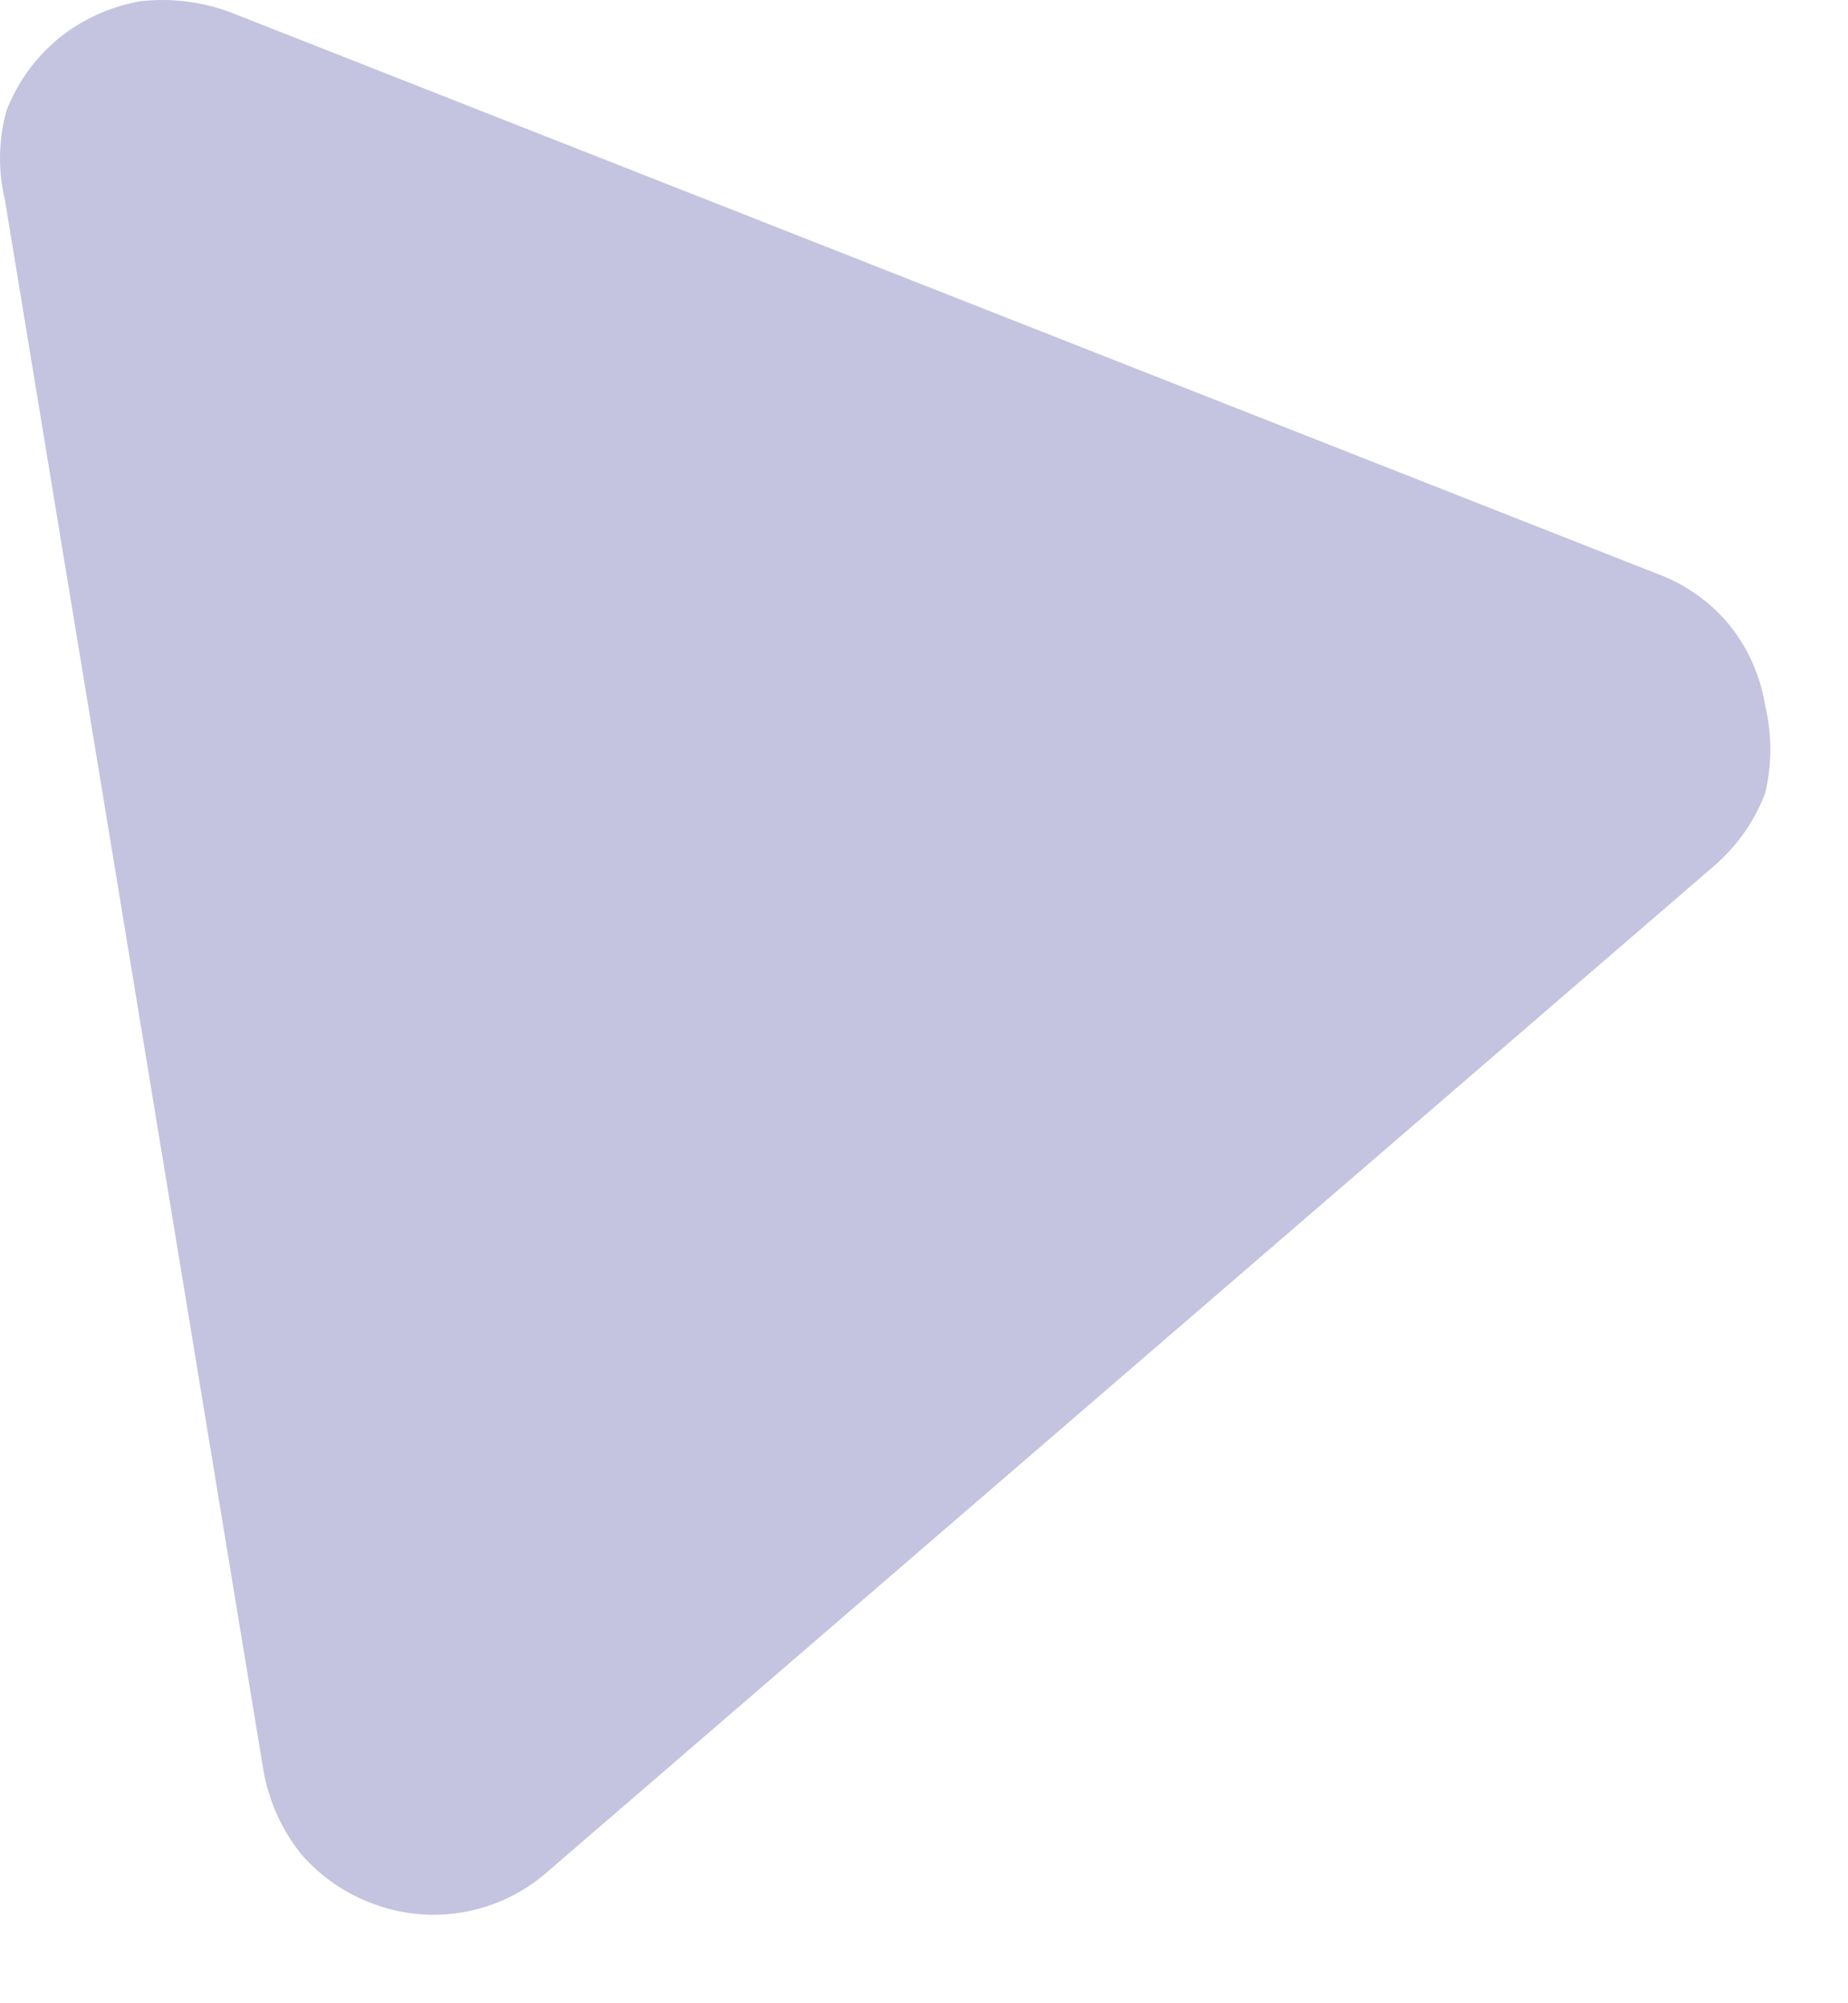<?xml version="1.0" encoding="utf-8"?>
<svg xmlns="http://www.w3.org/2000/svg" fill="none" height="100%" overflow="visible" preserveAspectRatio="none" style="display: block;" viewBox="0 0 12 13" width="100%">
<path d="M0.032 1.298L1.712 11.498C1.748 11.692 1.83 11.874 1.952 12.028C2.081 12.178 2.246 12.291 2.432 12.358C2.618 12.426 2.819 12.443 3.014 12.408C3.209 12.373 3.391 12.287 3.542 12.158L11.132 5.618C11.279 5.491 11.392 5.33 11.462 5.148C11.507 4.961 11.507 4.766 11.462 4.578C11.432 4.388 11.352 4.209 11.232 4.058C11.11 3.91 10.952 3.796 10.772 3.728L1.492 0.078C1.307 0.01 1.108 -0.014 0.912 0.008C0.718 0.042 0.535 0.124 0.382 0.248C0.23 0.373 0.113 0.535 0.042 0.718C-0.01 0.908 -0.014 1.107 0.032 1.298Z" fill="#C4C3E0" id="Vector"/>
</svg>